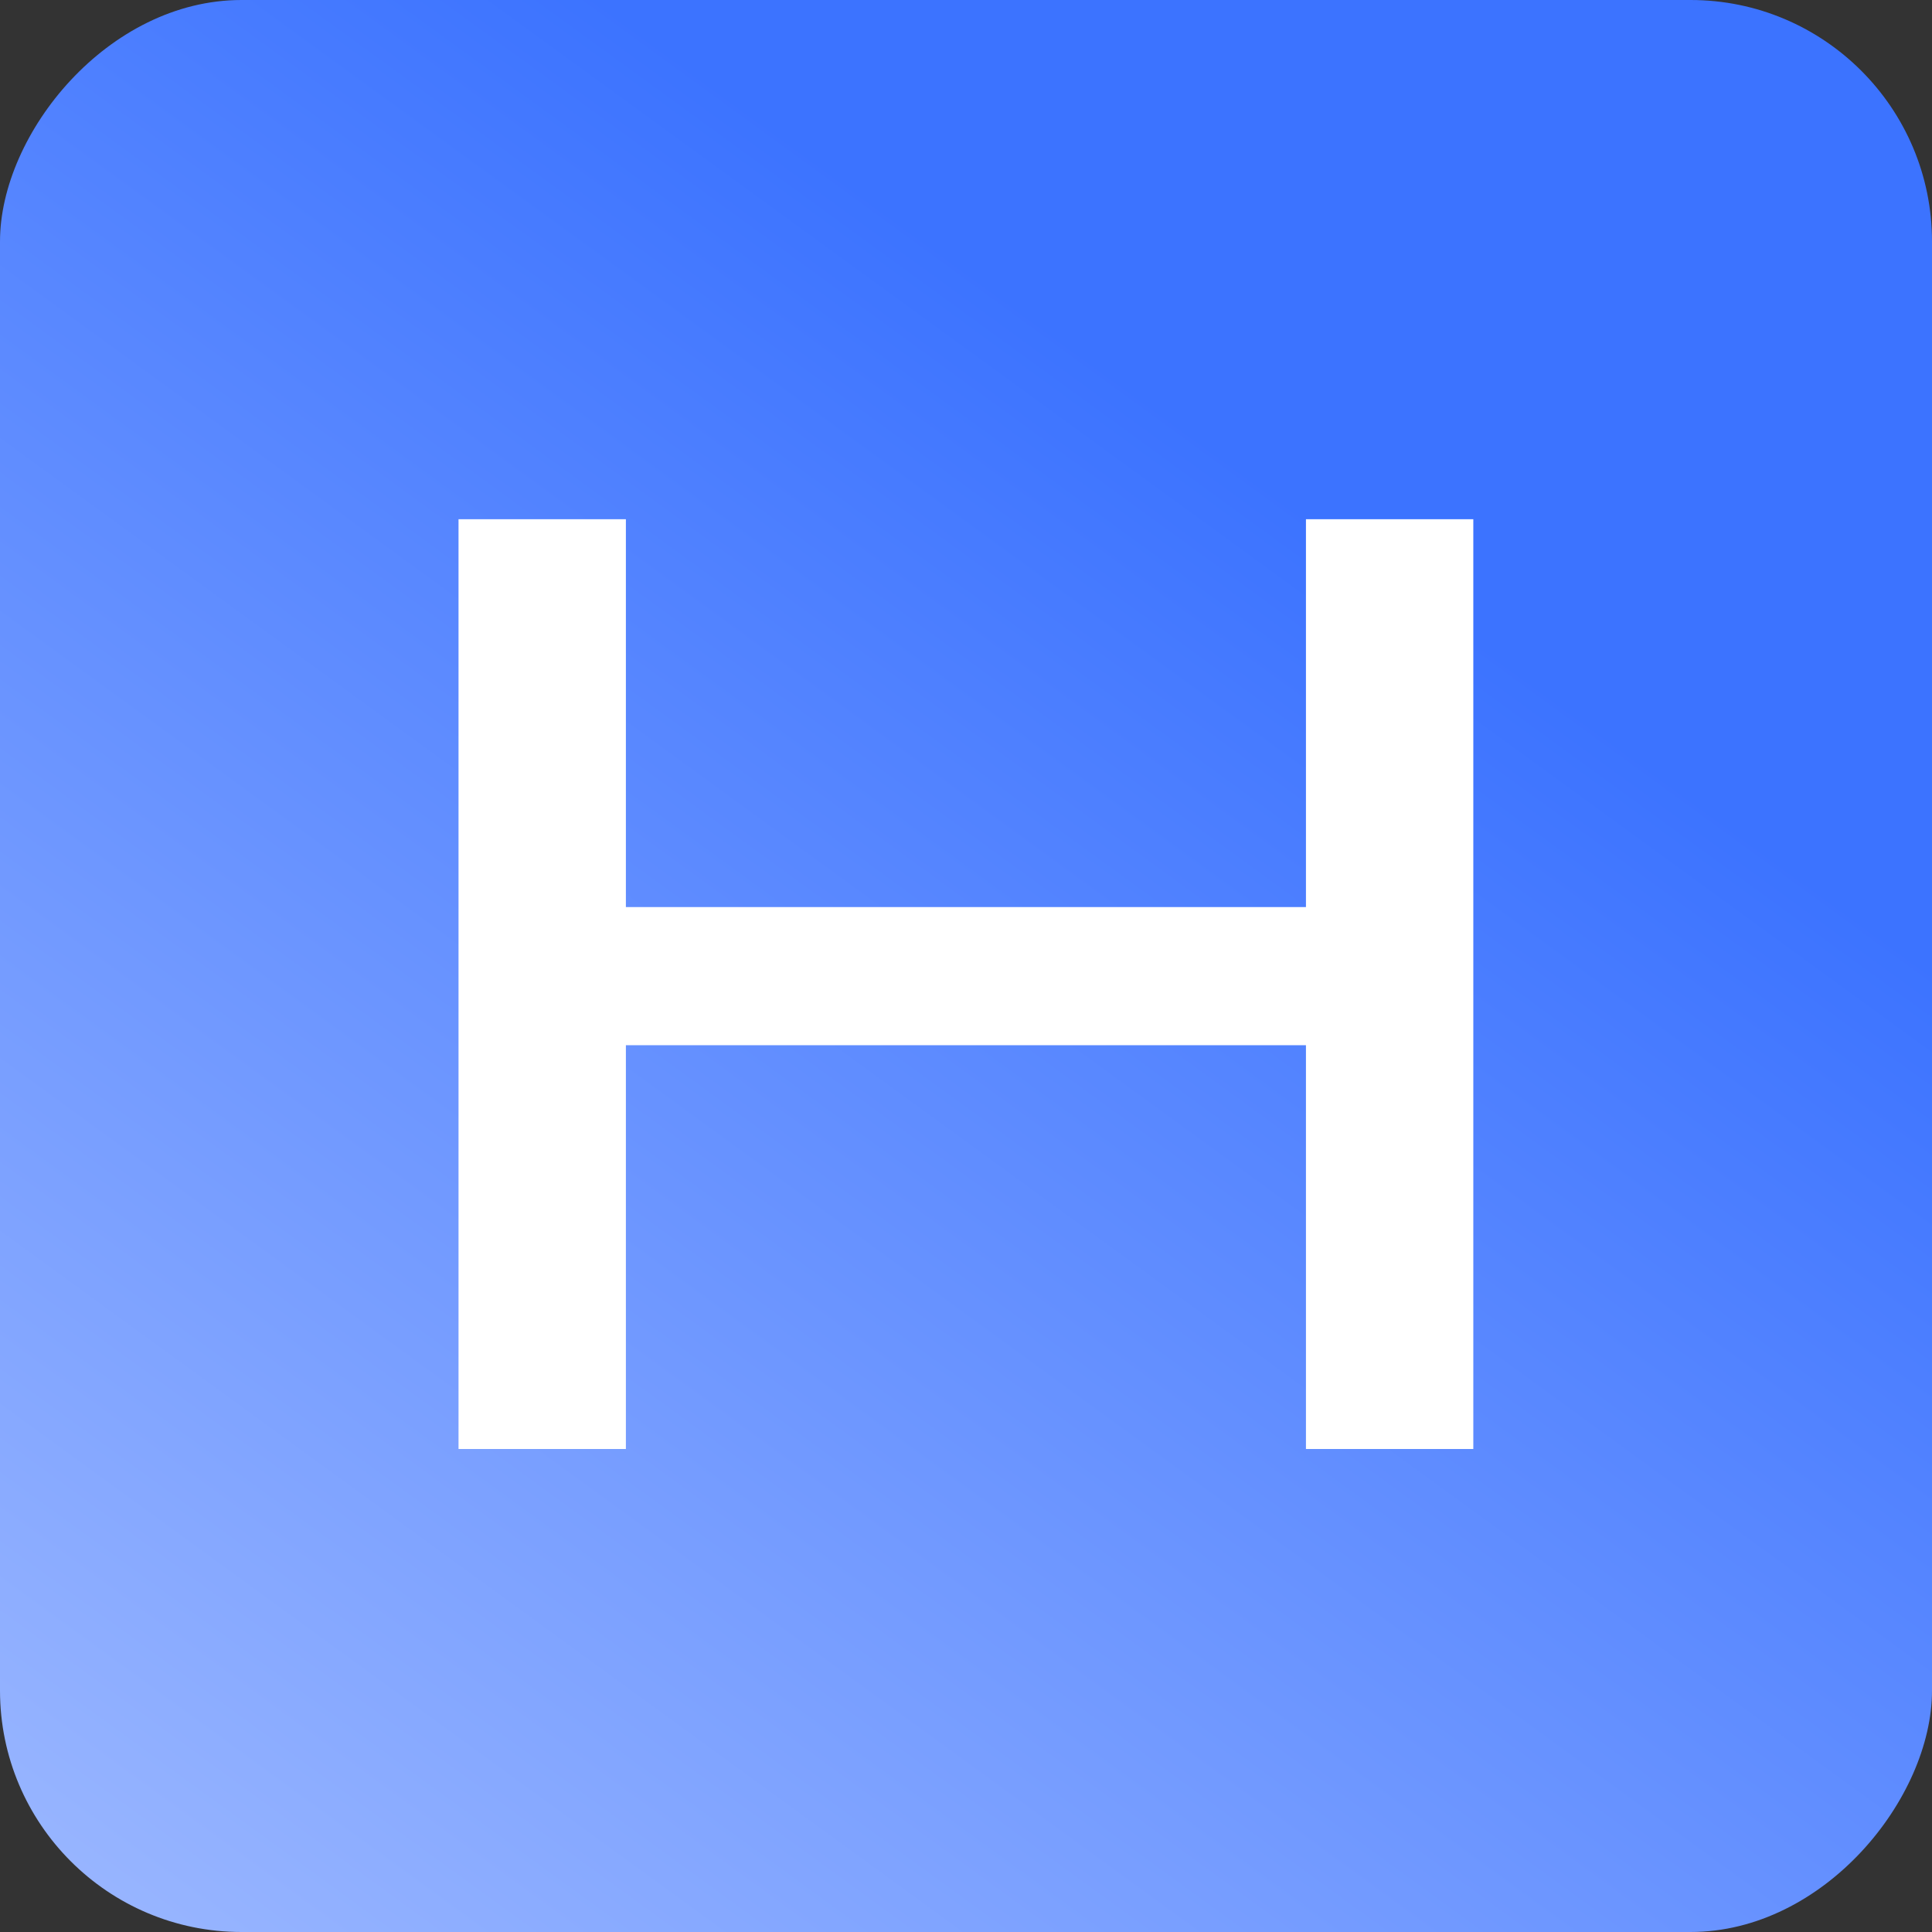 <svg width="24" height="24" viewBox="0 0 24 24" fill="none" xmlns="http://www.w3.org/2000/svg">
<rect x="0" y="0" width="24" height="24" fill="#333333" stroke="none"/>
<rect width="24" height="24" rx="3" transform="matrix(-1 0 0 1 24 0)" fill="url(#paint0_linear_629_14500)"/>
<path d="M16.223 6.45H18.302V18H16.223V12.984H7.775V18H5.696V6.45H7.775V11.268H16.223V6.45Z" fill="white"/>
<defs>
<linearGradient id="paint0_linear_629_14500" x1="-5.41735e-06" y1="12" x2="15.079" y2="32.702" gradientUnits="userSpaceOnUse">
<stop stop-color="#3C73FF"/>
<stop offset="1" stop-color="#A3BDFF"/>
</linearGradient>
</defs>
</svg>
